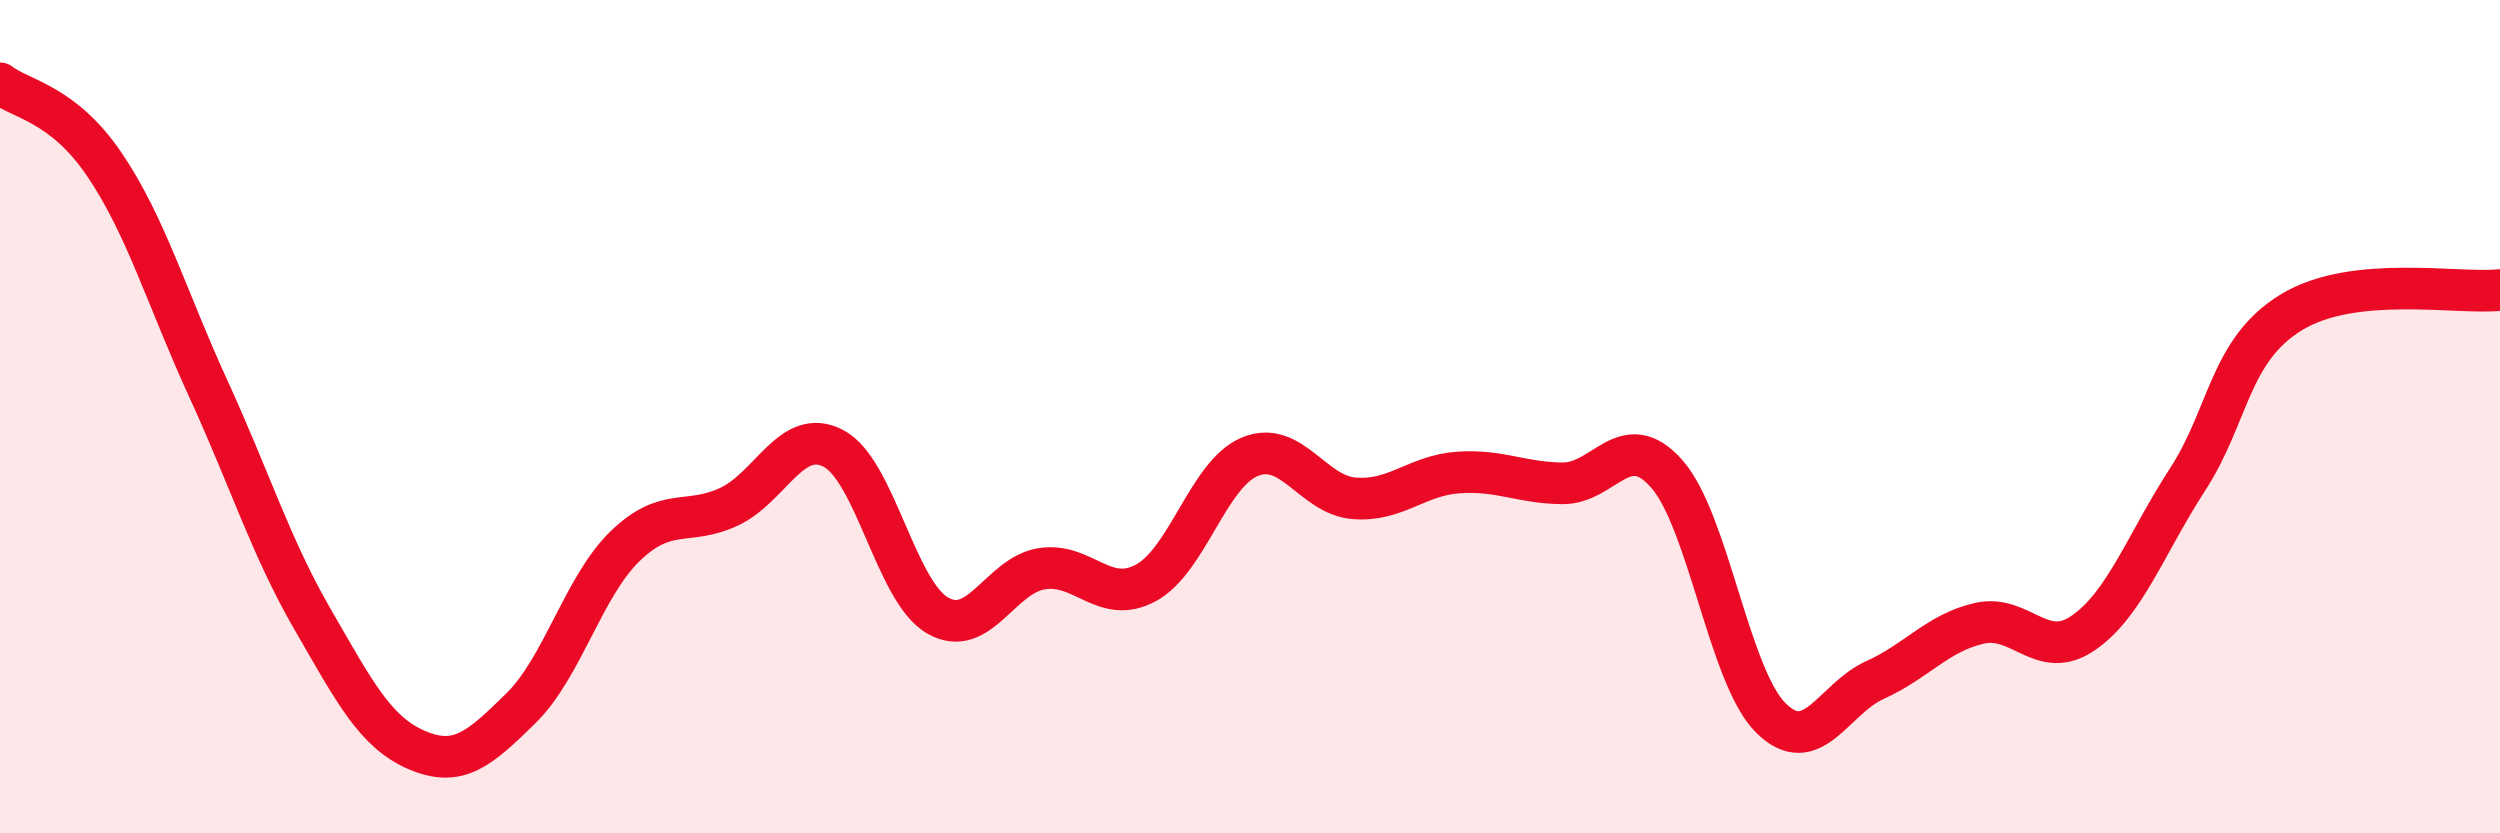 
    <svg width="60" height="20" viewBox="0 0 60 20" xmlns="http://www.w3.org/2000/svg">
      <path
        d="M 0,2 C 0.5,2.39 1.5,2.47 2.5,3.94 C 3.5,5.41 4,7.15 5,9.33 C 6,11.51 6.5,13.13 7.5,14.86 C 8.5,16.59 9,17.57 10,18 C 11,18.43 11.5,17.98 12.5,17 C 13.5,16.02 14,14.08 15,13.11 C 16,12.14 16.5,12.63 17.5,12.16 C 18.5,11.69 19,10.24 20,10.76 C 21,11.28 21.5,14.19 22.5,14.77 C 23.5,15.35 24,13.81 25,13.65 C 26,13.49 26.5,14.53 27.5,13.99 C 28.5,13.45 29,11.37 30,10.96 C 31,10.55 31.5,11.88 32.5,11.96 C 33.5,12.04 34,11.41 35,11.34 C 36,11.27 36.5,11.59 37.5,11.6 C 38.5,11.61 39,10.24 40,11.37 C 41,12.5 41.5,16.24 42.5,17.23 C 43.5,18.22 44,16.77 45,16.32 C 46,15.87 46.5,15.19 47.5,14.96 C 48.5,14.73 49,15.88 50,15.19 C 51,14.5 51.5,13.05 52.5,11.51 C 53.5,9.97 53.5,8.4 55,7.49 C 56.5,6.58 59,7.07 60,6.96L60 20L0 20Z"
        fill="#EB0A25"
        opacity="0.1"
        stroke-linecap="round"
        stroke-linejoin="round"
      />
      <path
        d="M 0,2 C 0.5,2.39 1.5,2.47 2.5,3.94 C 3.5,5.41 4,7.15 5,9.33 C 6,11.51 6.5,13.13 7.5,14.86 C 8.5,16.59 9,17.57 10,18 C 11,18.43 11.5,17.98 12.5,17 C 13.5,16.02 14,14.08 15,13.11 C 16,12.14 16.5,12.63 17.5,12.16 C 18.5,11.69 19,10.24 20,10.76 C 21,11.28 21.5,14.19 22.5,14.77 C 23.5,15.35 24,13.81 25,13.65 C 26,13.49 26.5,14.53 27.5,13.99 C 28.5,13.45 29,11.37 30,10.96 C 31,10.55 31.5,11.88 32.5,11.96 C 33.5,12.04 34,11.41 35,11.34 C 36,11.27 36.5,11.59 37.5,11.6 C 38.5,11.61 39,10.24 40,11.37 C 41,12.5 41.5,16.24 42.5,17.23 C 43.5,18.22 44,16.77 45,16.32 C 46,15.87 46.5,15.19 47.5,14.96 C 48.5,14.73 49,15.88 50,15.19 C 51,14.5 51.5,13.05 52.5,11.51 C 53.5,9.97 53.5,8.4 55,7.49 C 56.5,6.58 59,7.07 60,6.96"
        stroke="#EB0A25"
        stroke-width="1"
        fill="none"
        stroke-linecap="round"
        stroke-linejoin="round"
      />
    </svg>
  